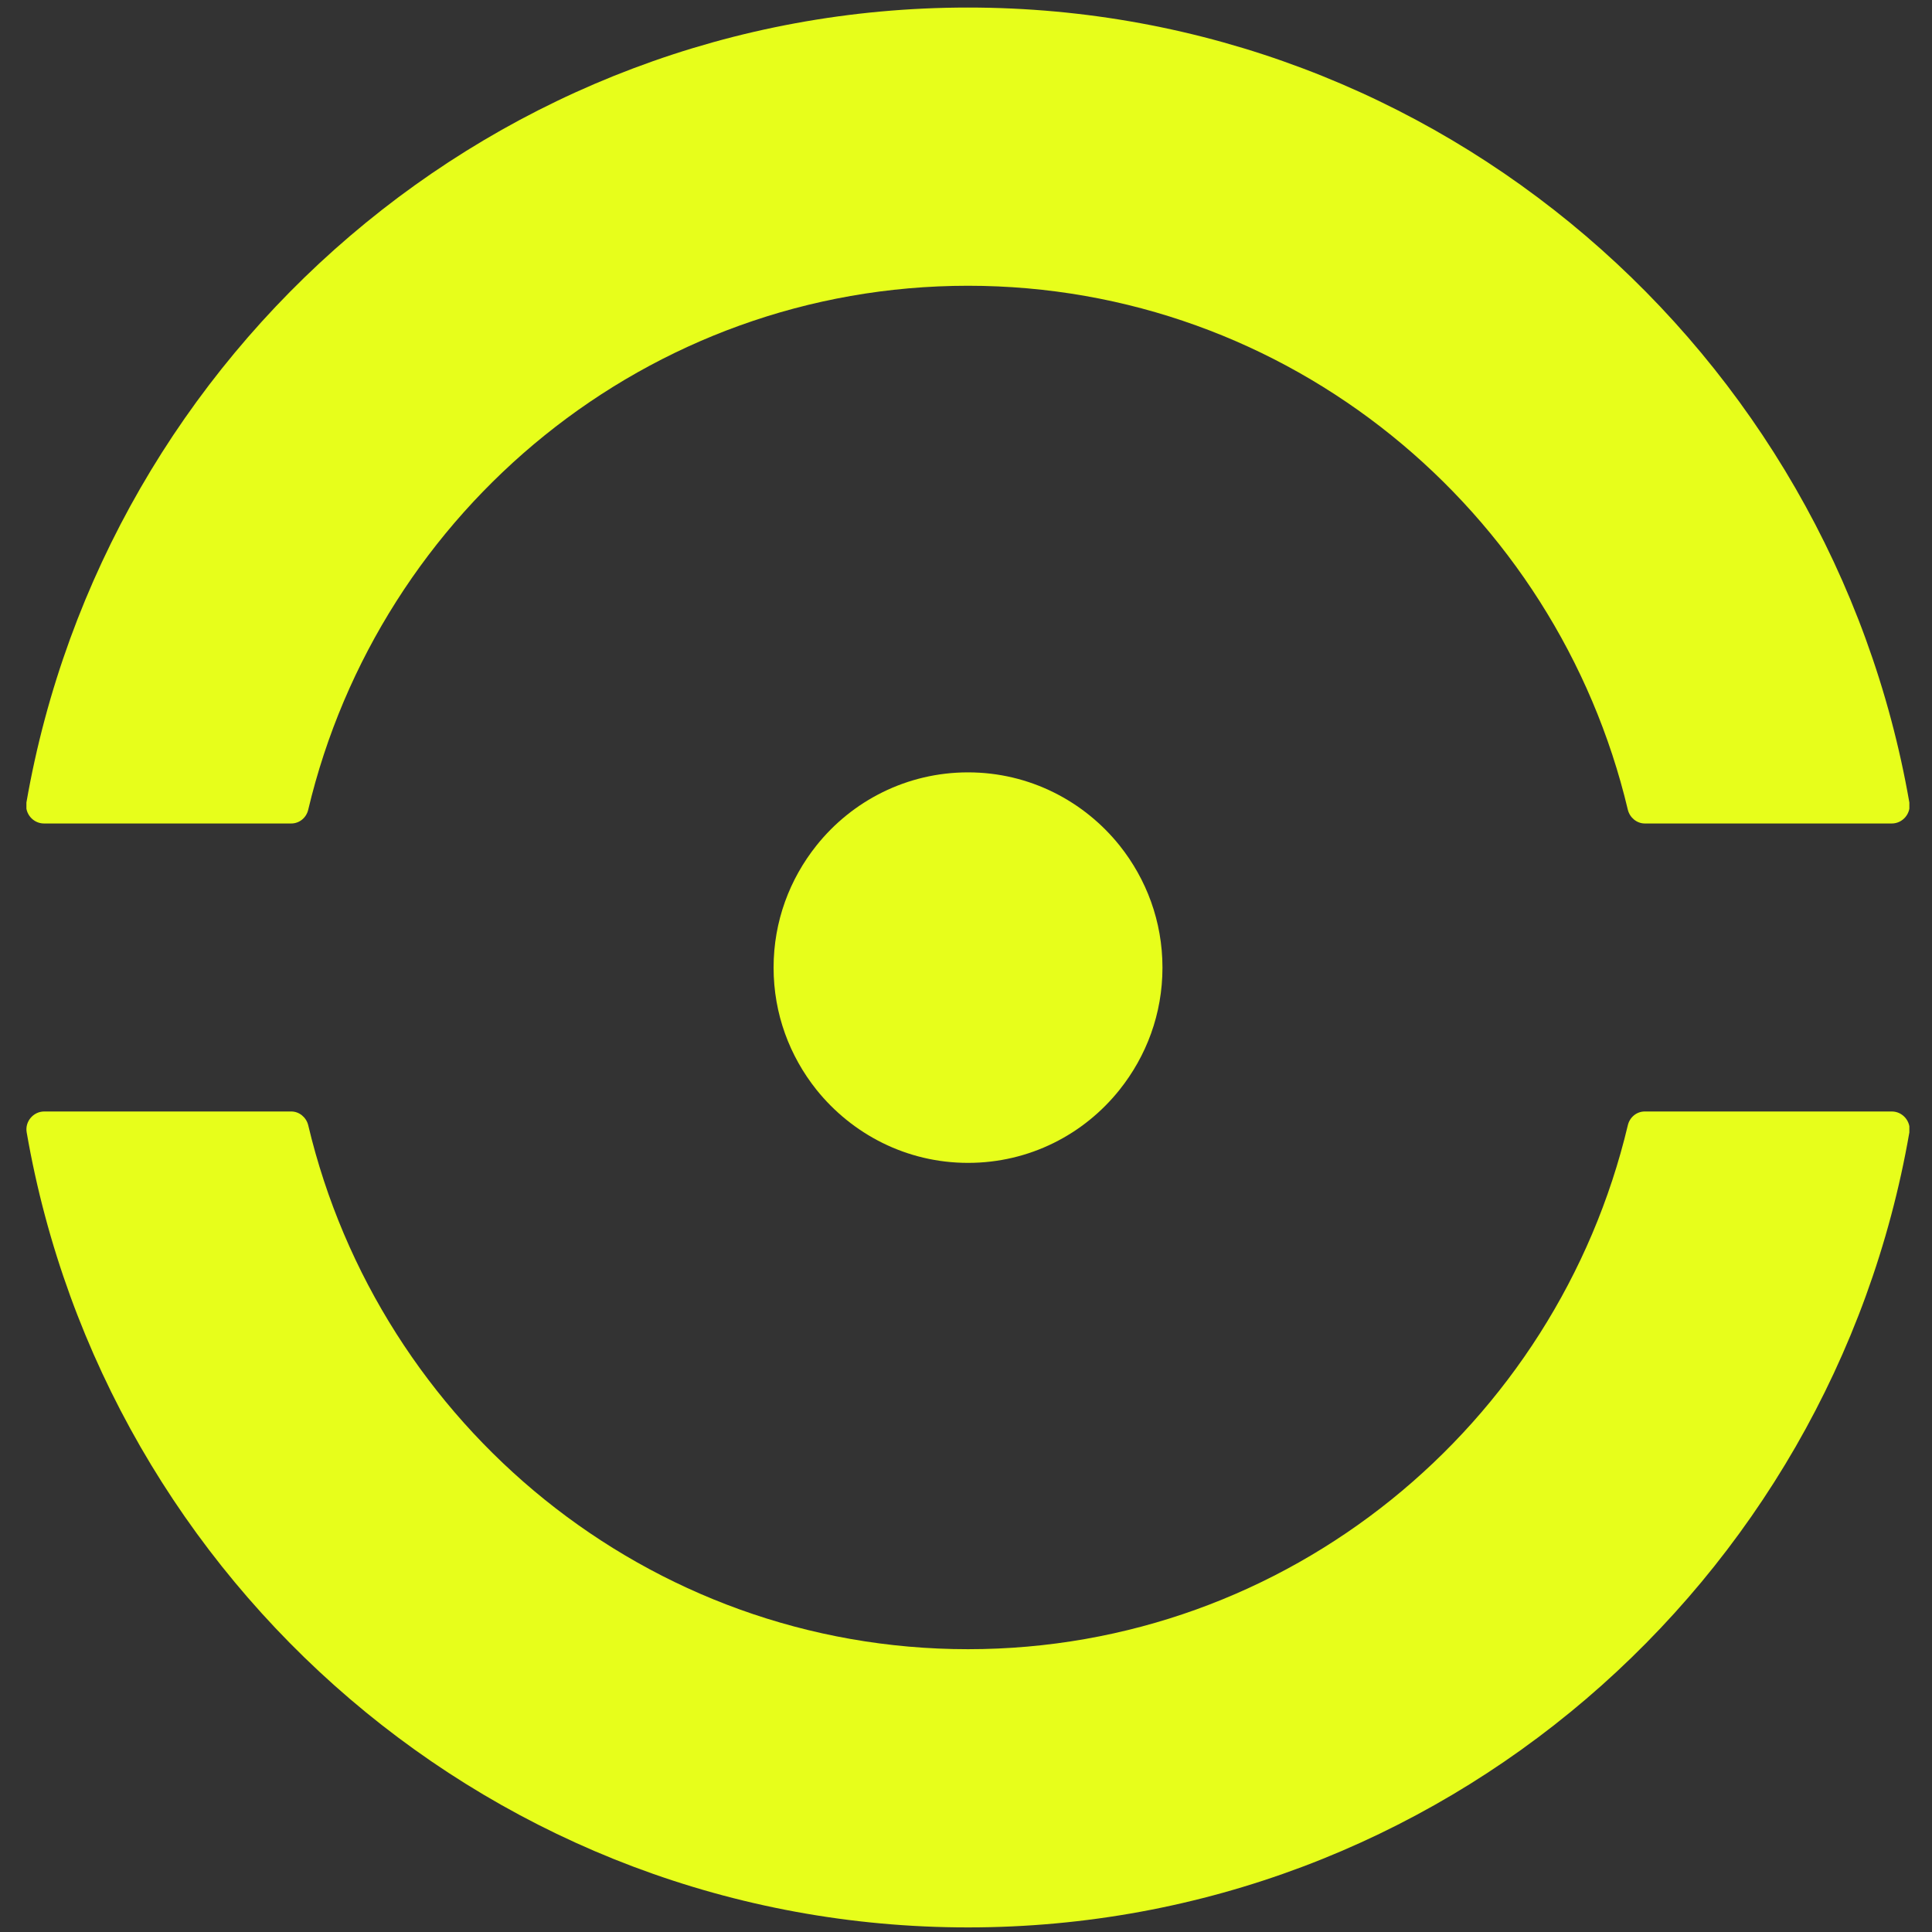 <svg width="512" height="512" viewBox="0 0 512 512" fill="none" xmlns="http://www.w3.org/2000/svg">
<rect x="0" y="0" width="512" height="512" fill="#333333" stroke="none"/>
<g clip-path="url(#clip0_223_447)">
<path d="M256.537 437.054C171.687 437.054 100.549 377.685 81.677 298.18C81.161 296.107 79.318 294.553 77.18 294.553H11.718C8.843 294.553 6.558 297.218 7.074 300.105C27.789 419.584 131.658 510.784 256.537 510.784C381.416 510.784 485.286 419.584 506 300.105C506.516 297.218 504.231 294.553 501.356 294.553H435.894C433.756 294.553 431.913 296.033 431.397 298.18C412.525 377.685 341.387 437.054 256.537 437.054Z" fill="#E7FE1B"/>
<path d="M256.537 75.73C341.387 75.73 412.525 135.1 431.397 214.604C431.913 216.677 433.756 218.231 435.894 218.231H501.356C504.231 218.231 506.516 215.567 506 212.679C485.211 93.201 381.342 2 256.537 2C131.731 2 27.788 93.201 7 212.679C6.484 215.567 8.769 218.231 11.644 218.231H77.18C79.318 218.231 81.161 216.751 81.677 214.604C100.549 135.1 171.687 75.73 256.537 75.73Z" fill="#E7FE1B"/>
<path d="M256.537 204.685C240.319 204.685 225.796 212.235 216.36 224.08C209.283 232.963 205.008 244.141 205.008 256.429C205.008 268.718 209.283 279.896 216.36 288.779C225.796 300.549 240.245 308.174 256.537 308.174C272.829 308.174 287.278 300.623 296.714 288.779C303.79 279.896 308.066 268.718 308.066 256.429C308.066 244.141 303.79 232.963 296.714 224.08C287.278 212.309 272.829 204.685 256.537 204.685Z" fill="#E7FE1B"/>
</g>
<defs>
<clipPath id="clip0_223_447">
<rect width="499" height="508.784" fill="white" transform="translate(7 2)"/>
</clipPath>
</defs>
</svg>
